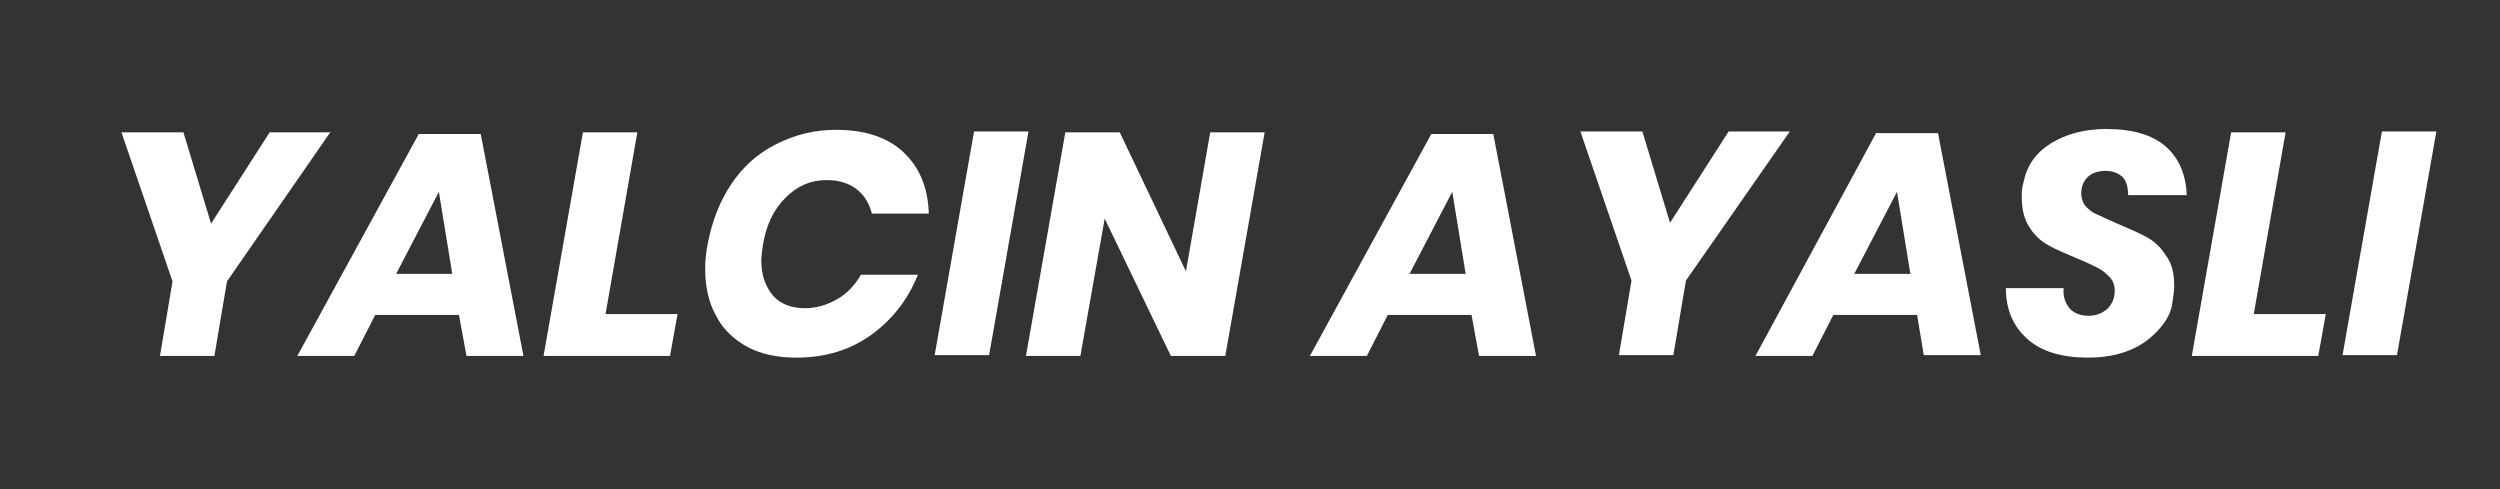 <?xml version="1.0" encoding="utf-8"?>
<!-- Generator: Adobe Illustrator 21.1.0, SVG Export Plug-In . SVG Version: 6.00 Build 0)  -->
<svg version="1.1" id="Layer_1" xmlns="http://www.w3.org/2000/svg" xmlns:xlink="http://www.w3.org/1999/xlink" x="0px" y="0px"
	 viewBox="0 0 298.5 58.4" style="enable-background:new 0 0 298.5 58.4;" xml:space="preserve">
<rect x="0" y="0" width="298.5" height="58.4" fill="#333333" stroke="none"/>
<style type="text/css">
	.st0{fill:#FFFFFF;}
</style>
<g>
	<path class="st0" d="M39.5,15.7L27.1,33.6l-1.5,8.9h-6.5l1.5-8.9l-6.1-17.8h7.4l3.3,10.9l7-10.9H39.5z"/>
	<path class="st0" d="M54.8,37.6h-10l-2.5,4.9h-6.8l14.5-26.5h7.4l5.1,26.5h-6.8L54.8,37.6z M54,32.7l-1.6-9.8l-5.1,9.8H54z"/>
	<path class="st0" d="M72.3,37.5h8.6l-0.9,5H64.9l4.7-26.7h6.5L72.3,37.5z"/>
	<path class="st0" d="M107.9,18.2c1.9,1.8,2.9,4.2,3,7.3h-6.8c-0.3-1.2-0.9-2.2-1.8-2.9c-0.9-0.7-2.1-1.1-3.6-1.1
		c-1.9,0-3.5,0.7-4.9,2.1c-1.4,1.4-2.3,3.2-2.7,5.6c-0.1,0.8-0.2,1.4-0.2,1.9c0,1.8,0.5,3.1,1.4,4.2c0.9,1,2.2,1.5,3.8,1.5
		c1.4,0,2.7-0.4,3.9-1.1c1.2-0.7,2.1-1.7,2.8-2.9h6.8c-1.2,3-3.1,5.4-5.6,7.2c-2.5,1.8-5.5,2.7-8.9,2.7c-2.3,0-4.2-0.4-5.9-1.3
		c-1.6-0.9-2.9-2.1-3.7-3.7c-0.9-1.6-1.3-3.5-1.3-5.6c0-1,0.1-2,0.3-3c0.5-2.6,1.4-5,2.8-7.1c1.4-2.1,3.2-3.7,5.4-4.8
		c2.2-1.1,4.5-1.7,7.1-1.7C103.3,15.5,106,16.4,107.9,18.2z"/>
	<path class="st0" d="M122.8,15.7l-4.7,26.7h-6.5l4.7-26.7H122.8z"/>
	<path class="st0" d="M146.3,42.5h-6.5l-7.9-16.4L129,42.5h-6.5l4.7-26.7h6.5l7.9,16.6l2.9-16.6h6.5L146.3,42.5z"/>
	<path class="st0" d="M175.7,37.6h-10l-2.5,4.9h-6.8l14.5-26.5h7.4l5.1,26.5h-6.8L175.7,37.6z M175,32.7l-1.6-9.8l-5.1,9.8H175z"/>
	<path class="st0" d="M213.7,15.7l-12.4,17.8l-1.5,8.9h-6.5l1.5-8.9l-6.1-17.8h7.4l3.3,10.9l7-10.9H213.7z"/>
	<path class="st0" d="M228.9,37.6h-10l-2.5,4.9h-6.8L224,15.9h7.4l5.1,26.5h-6.8L228.9,37.6z M228.1,32.7l-1.6-9.8l-5.1,9.8H228.1z"
		/>
	<path class="st0" d="M257.8,39.3c-0.9,1-2,1.9-3.5,2.5c-1.4,0.6-3.1,0.9-5,0.9c-3.1,0-5.5-0.7-7.2-2.2s-2.6-3.5-2.6-6.1h6.9
		c-0.1,1,0.2,1.8,0.7,2.4c0.5,0.6,1.3,0.9,2.3,0.9c0.9,0,1.6-0.3,2.2-0.8c0.6-0.6,0.9-1.3,0.9-2.2c0-0.6-0.2-1.2-0.6-1.6
		c-0.4-0.4-0.8-0.8-1.4-1.1c-0.6-0.3-1.4-0.7-2.4-1.1c-1.4-0.6-2.6-1.1-3.5-1.6c-0.9-0.5-1.7-1.2-2.3-2.2c-0.6-0.9-0.9-2.1-0.9-3.5
		c0-0.6,0-1.2,0.2-1.8c0.4-2,1.4-3.5,3.3-4.7c1.8-1.1,4-1.7,6.6-1.7c3.1,0,5.5,0.7,7.1,2.1c1.6,1.4,2.4,3.4,2.5,5.8h-7
		c0-0.9-0.2-1.6-0.6-2.1c-0.5-0.5-1.2-0.8-2.1-0.8c-0.8,0-1.5,0.2-2.1,0.7c-0.5,0.5-0.8,1.1-0.8,2c0,0.6,0.2,1.1,0.5,1.5
		c0.4,0.4,0.8,0.8,1.4,1c0.6,0.3,1.3,0.6,2.4,1.1c1.4,0.6,2.6,1.1,3.5,1.6c0.9,0.5,1.7,1.2,2.3,2.2c0.7,0.9,1,2.1,1,3.6
		c0,0.6-0.1,1.2-0.2,1.9C259.3,37.2,258.7,38.3,257.8,39.3z"/>
	<path class="st0" d="M269.1,37.5h8.6l-0.9,5h-15.1l4.7-26.7h6.5L269.1,37.5z"/>
	<path class="st0" d="M290.9,15.7l-4.7,26.7h-6.5l4.7-26.7H290.9z"/>
</g>
</svg>
